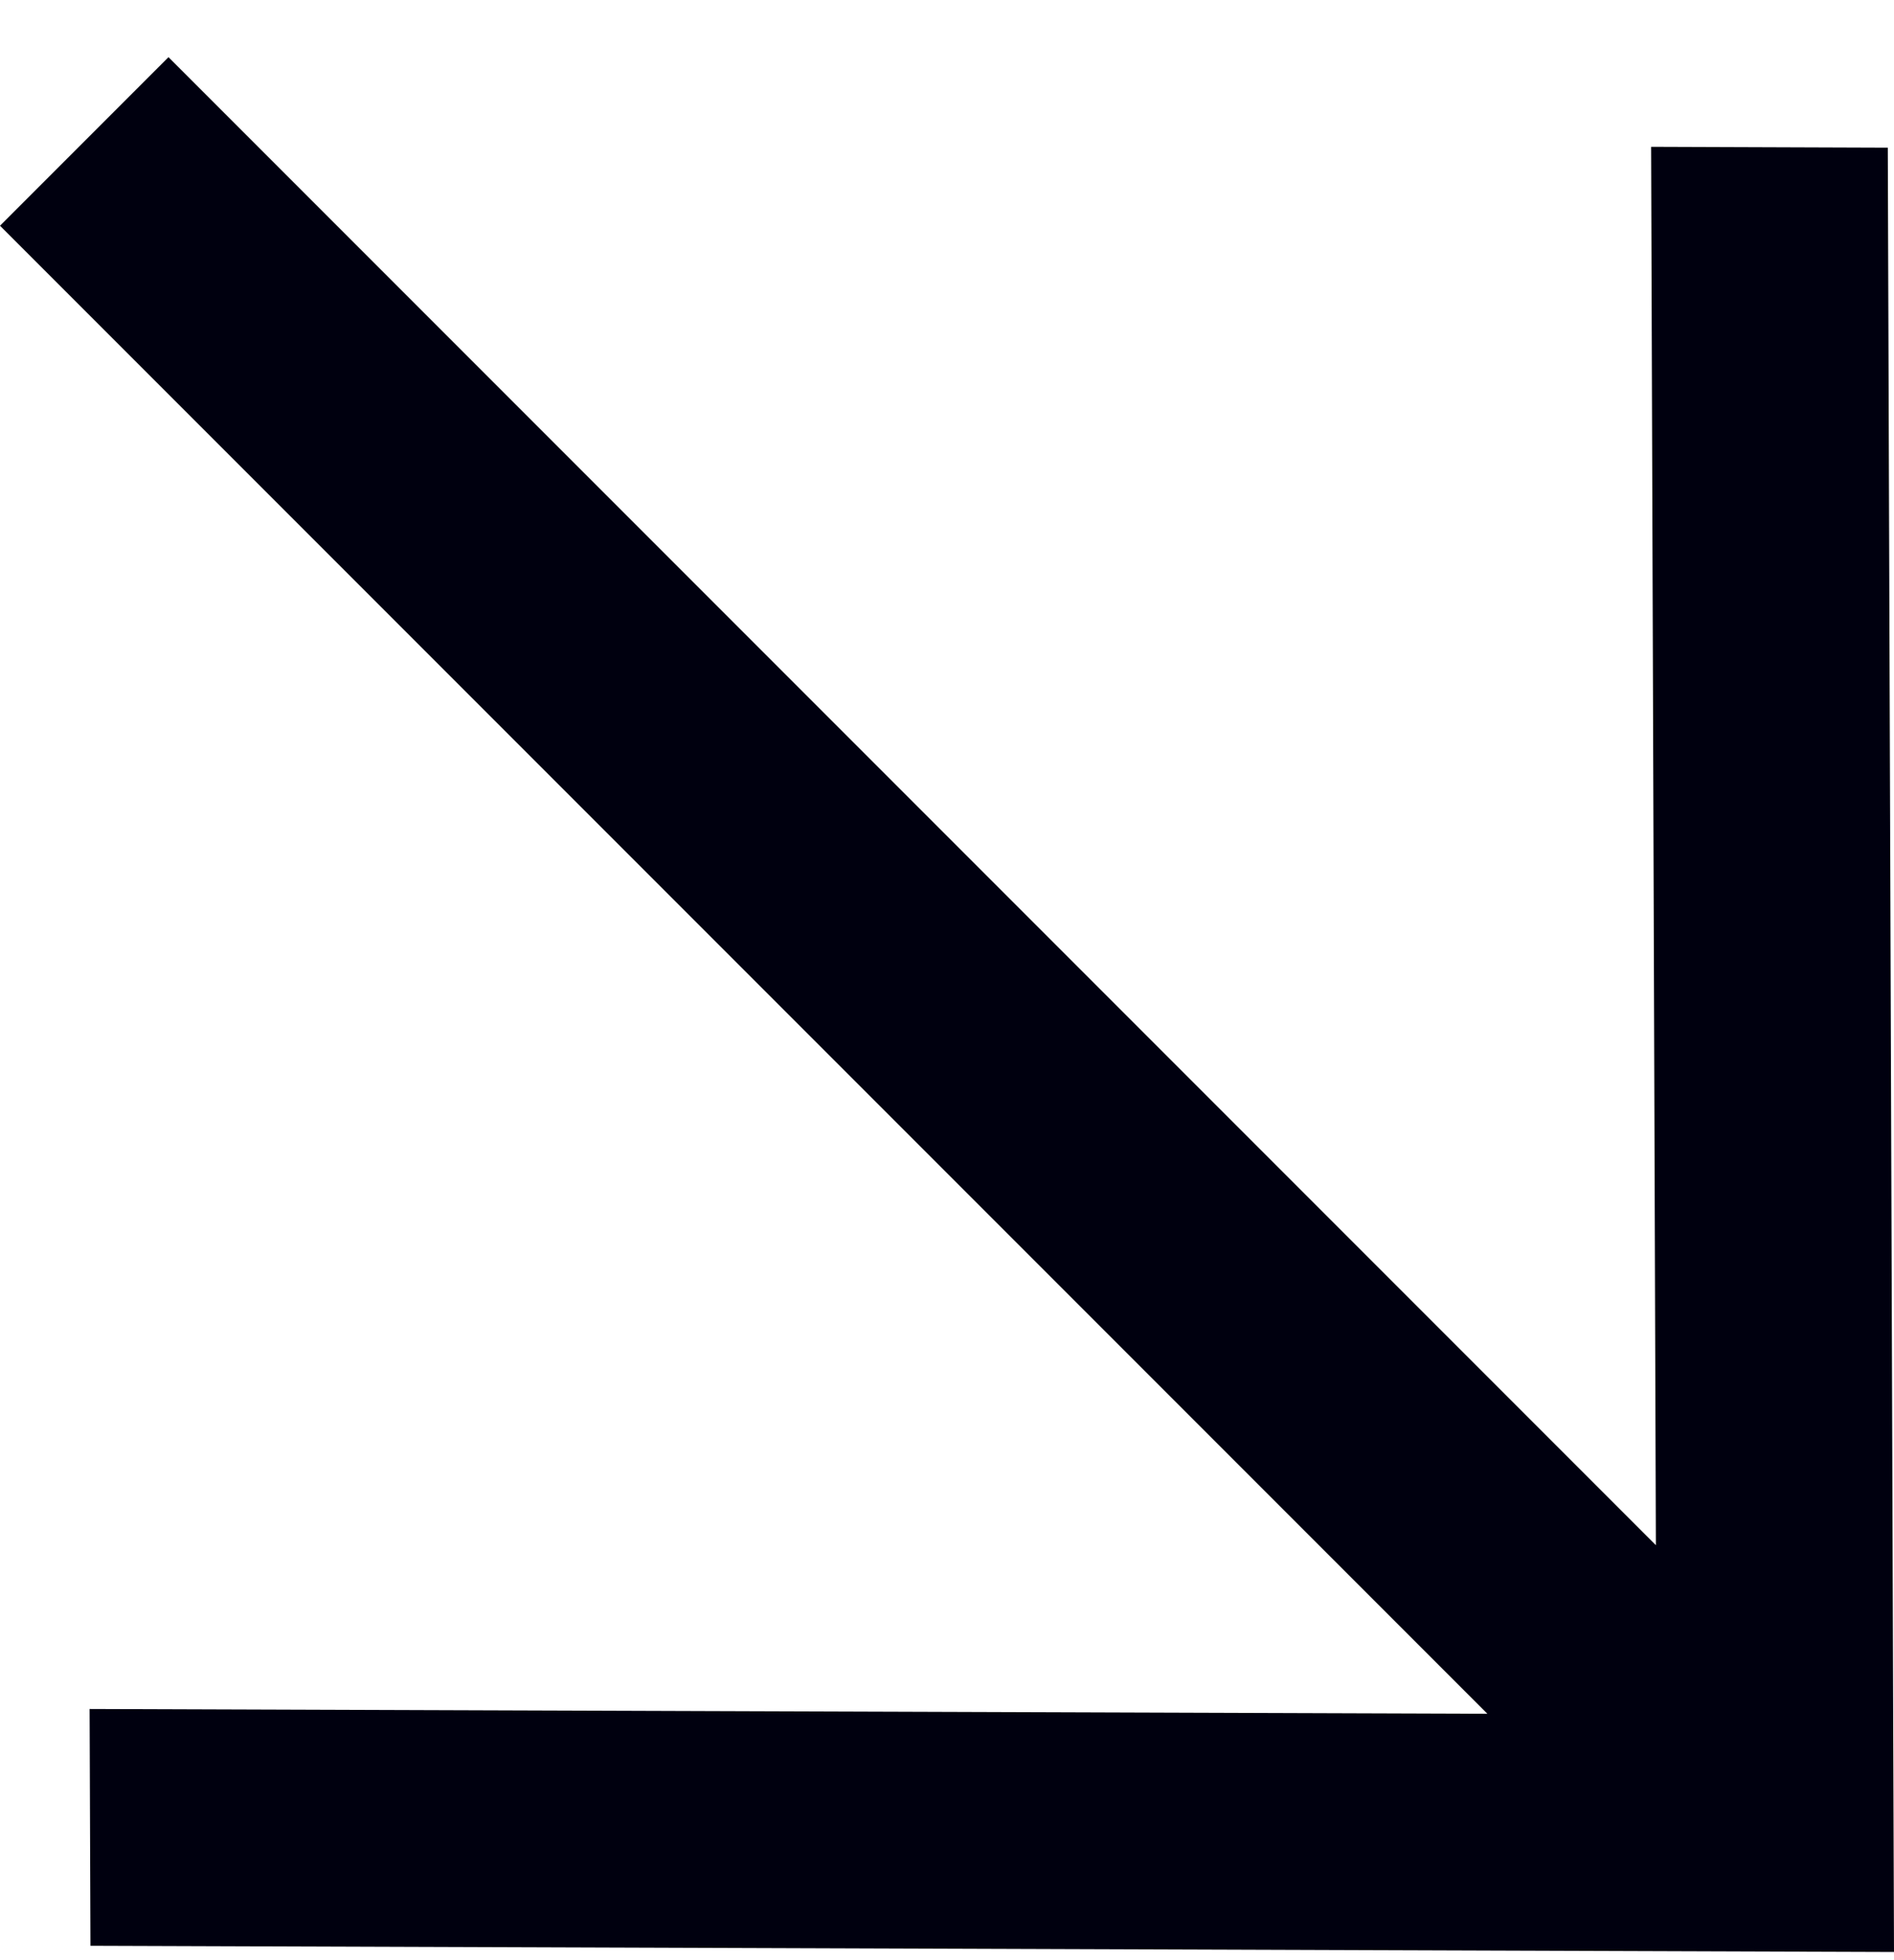 <svg width="29" height="30" viewBox="0 0 29 30" fill="none" xmlns="http://www.w3.org/2000/svg">
<path id="Vector" d="M25.354 23.649L25.281 2.247L28.905 2.26L29 29.875L1.385 29.78L1.372 26.156L22.774 26.229L0 3.455L2.58 0.875L25.354 23.649Z" fill="#00000F"/>
</svg>
